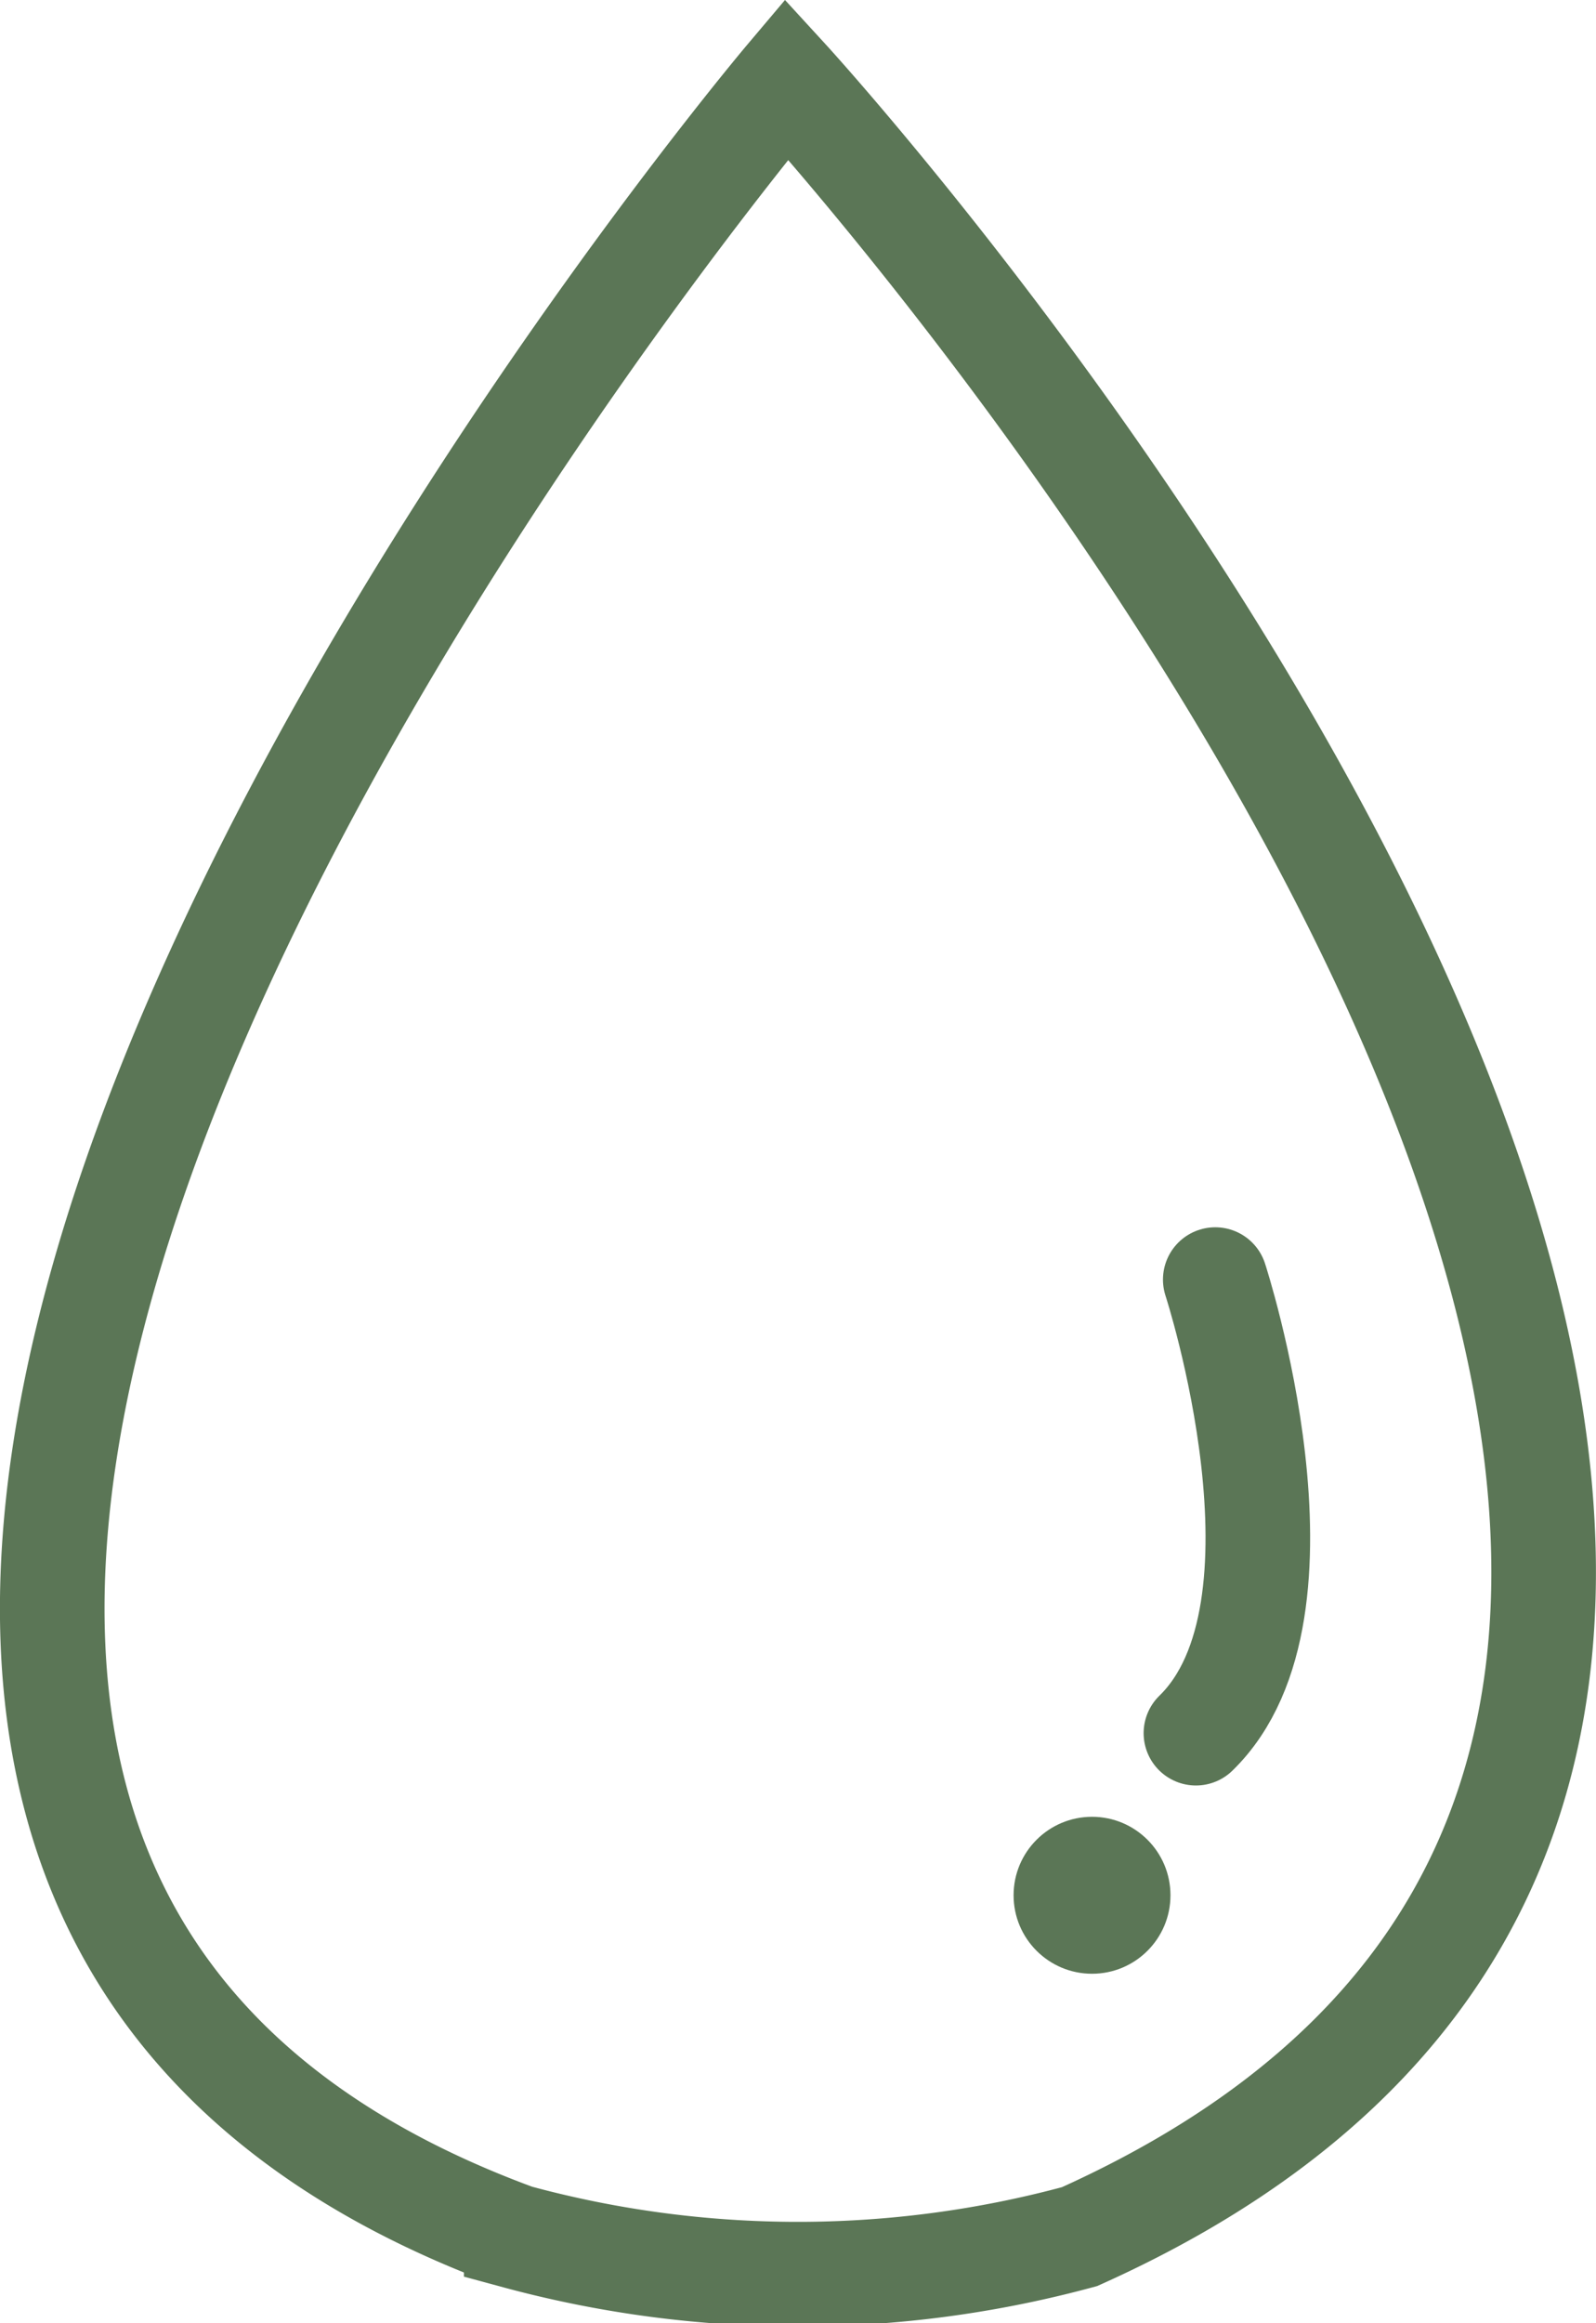 <svg xmlns="http://www.w3.org/2000/svg" width="30.519" height="44.399" viewBox="0 0 30.519 44.399"><g transform="translate(-3961.618 -4687.276)"><path d="M3969.65,4676.991s-27.8,32.915-5.171,41.235a20.57,20.57,0,0,0,10.773,0C3998.083,4707.977,3969.65,4676.991,3969.65,4676.991Z" transform="translate(7.01 11.798)" fill="none" stroke="#5b7656" stroke-width="2"/><path d="M3985.1,4712.938s.471,6.618-2.456,8.322" transform="translate(-1022.032 1102.872) rotate(-14)" fill="none" stroke="#5b7656" stroke-linecap="round" stroke-width="2"/><circle cx="1.5" cy="1.5" r="1.5" transform="translate(3981 4722)" fill="#5b7656"/></g></svg>
